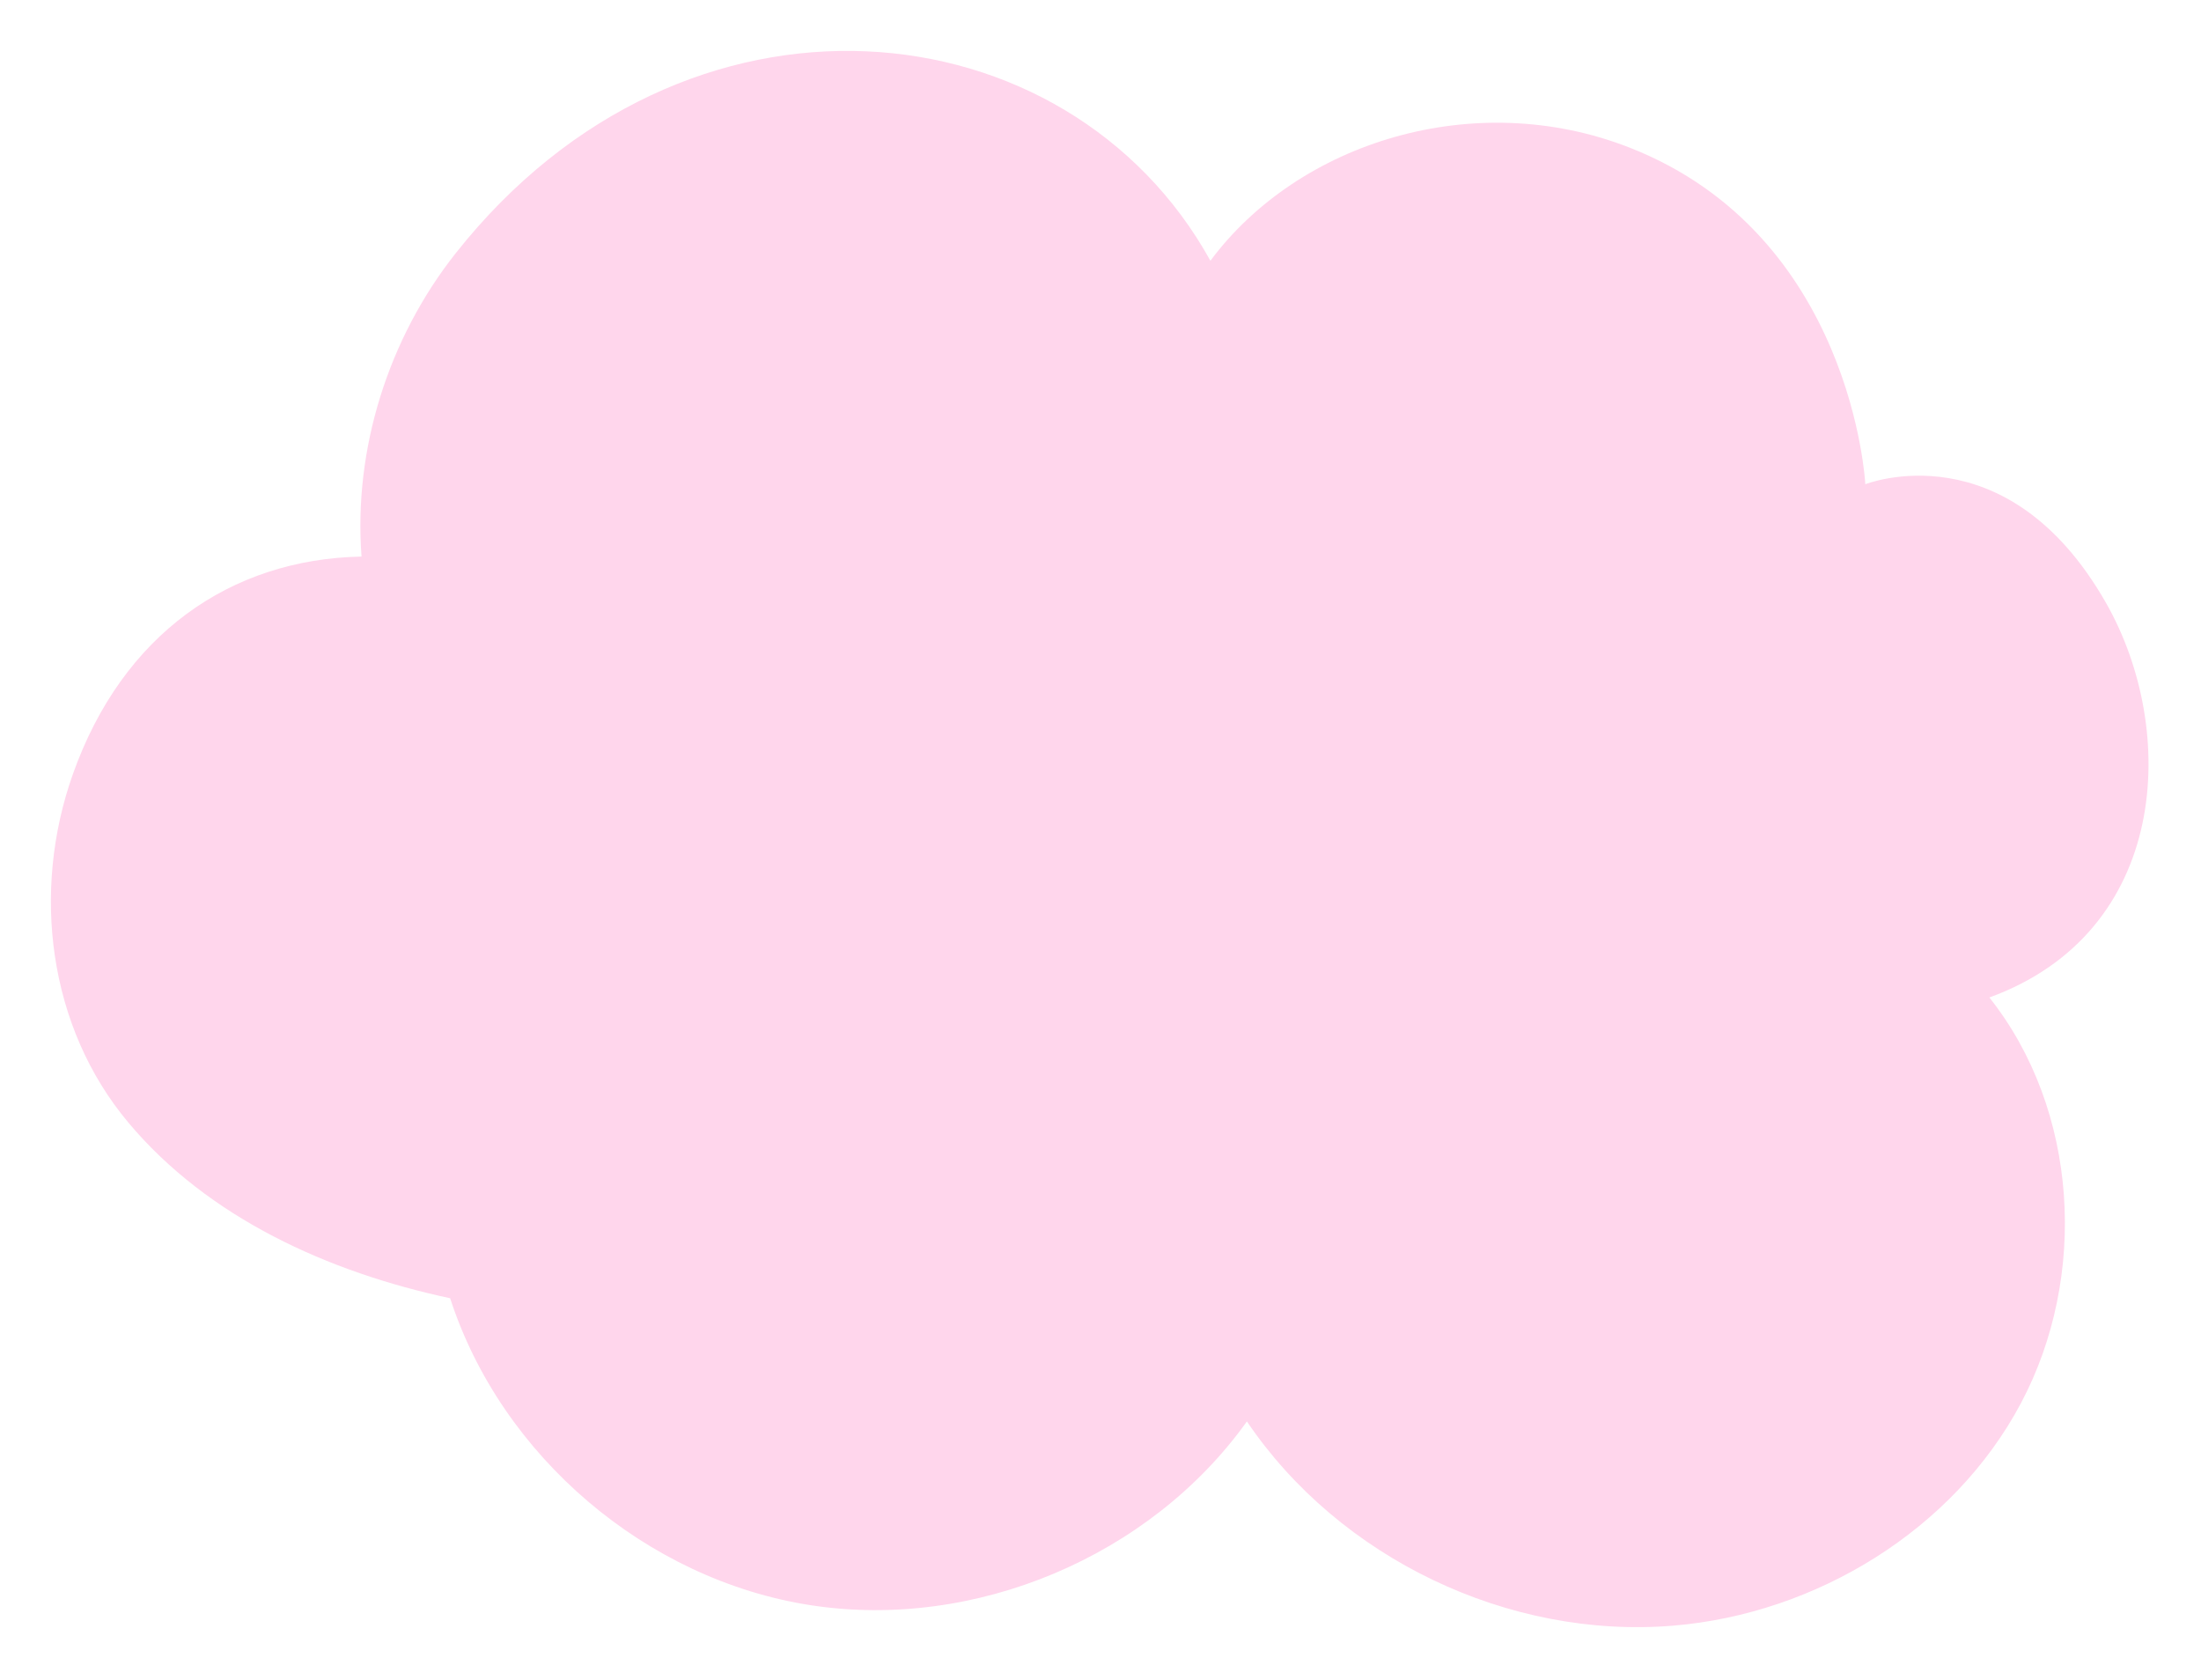 <?xml version="1.0" encoding="UTF-8"?> <svg xmlns="http://www.w3.org/2000/svg" width="865" height="660" viewBox="0 0 865 660" fill="none"><g filter="url(#filter0_f_3524_756)"><path d="M50.406 441.084C81.836 478.594 129.046 499.914 176.906 510.154C197.036 572.254 254.046 620.804 318.566 630.774C383.076 640.744 452.086 611.694 490.036 558.564C526.396 612.334 592.876 644.184 657.576 638.814C713.776 634.154 767.786 601.184 794.246 551.374C820.706 501.554 816.896 436.144 781.826 391.964C852.616 366.224 856.176 287.034 827.726 237.014C788.596 168.254 733.076 190.284 733.076 190.284C733.076 190.284 728.146 92.384 640.426 58.004C579.516 34.134 510.316 55.874 475.696 102.464C419.796 1.384 269.626 -14.946 179.086 99.514C152.586 133.004 138.896 176.564 142.086 218.704C90.486 219.724 48.136 249.324 28.646 304.184C12.266 350.294 18.976 403.584 50.416 441.084H50.406Z" fill="#FFD6EC"></path></g><defs><filter id="filter0_f_3524_756" x="0" y="0" width="864.375" height="659.402" filterUnits="userSpaceOnUse" color-interpolation-filters="sRGB"><feFlood flood-opacity="0" result="BackgroundImageFix"></feFlood><feBlend mode="normal" in="SourceGraphic" in2="BackgroundImageFix" result="shape"></feBlend><feGaussianBlur stdDeviation="10" result="effect1_foregroundBlur_3524_756"></feGaussianBlur></filter></defs></svg> 